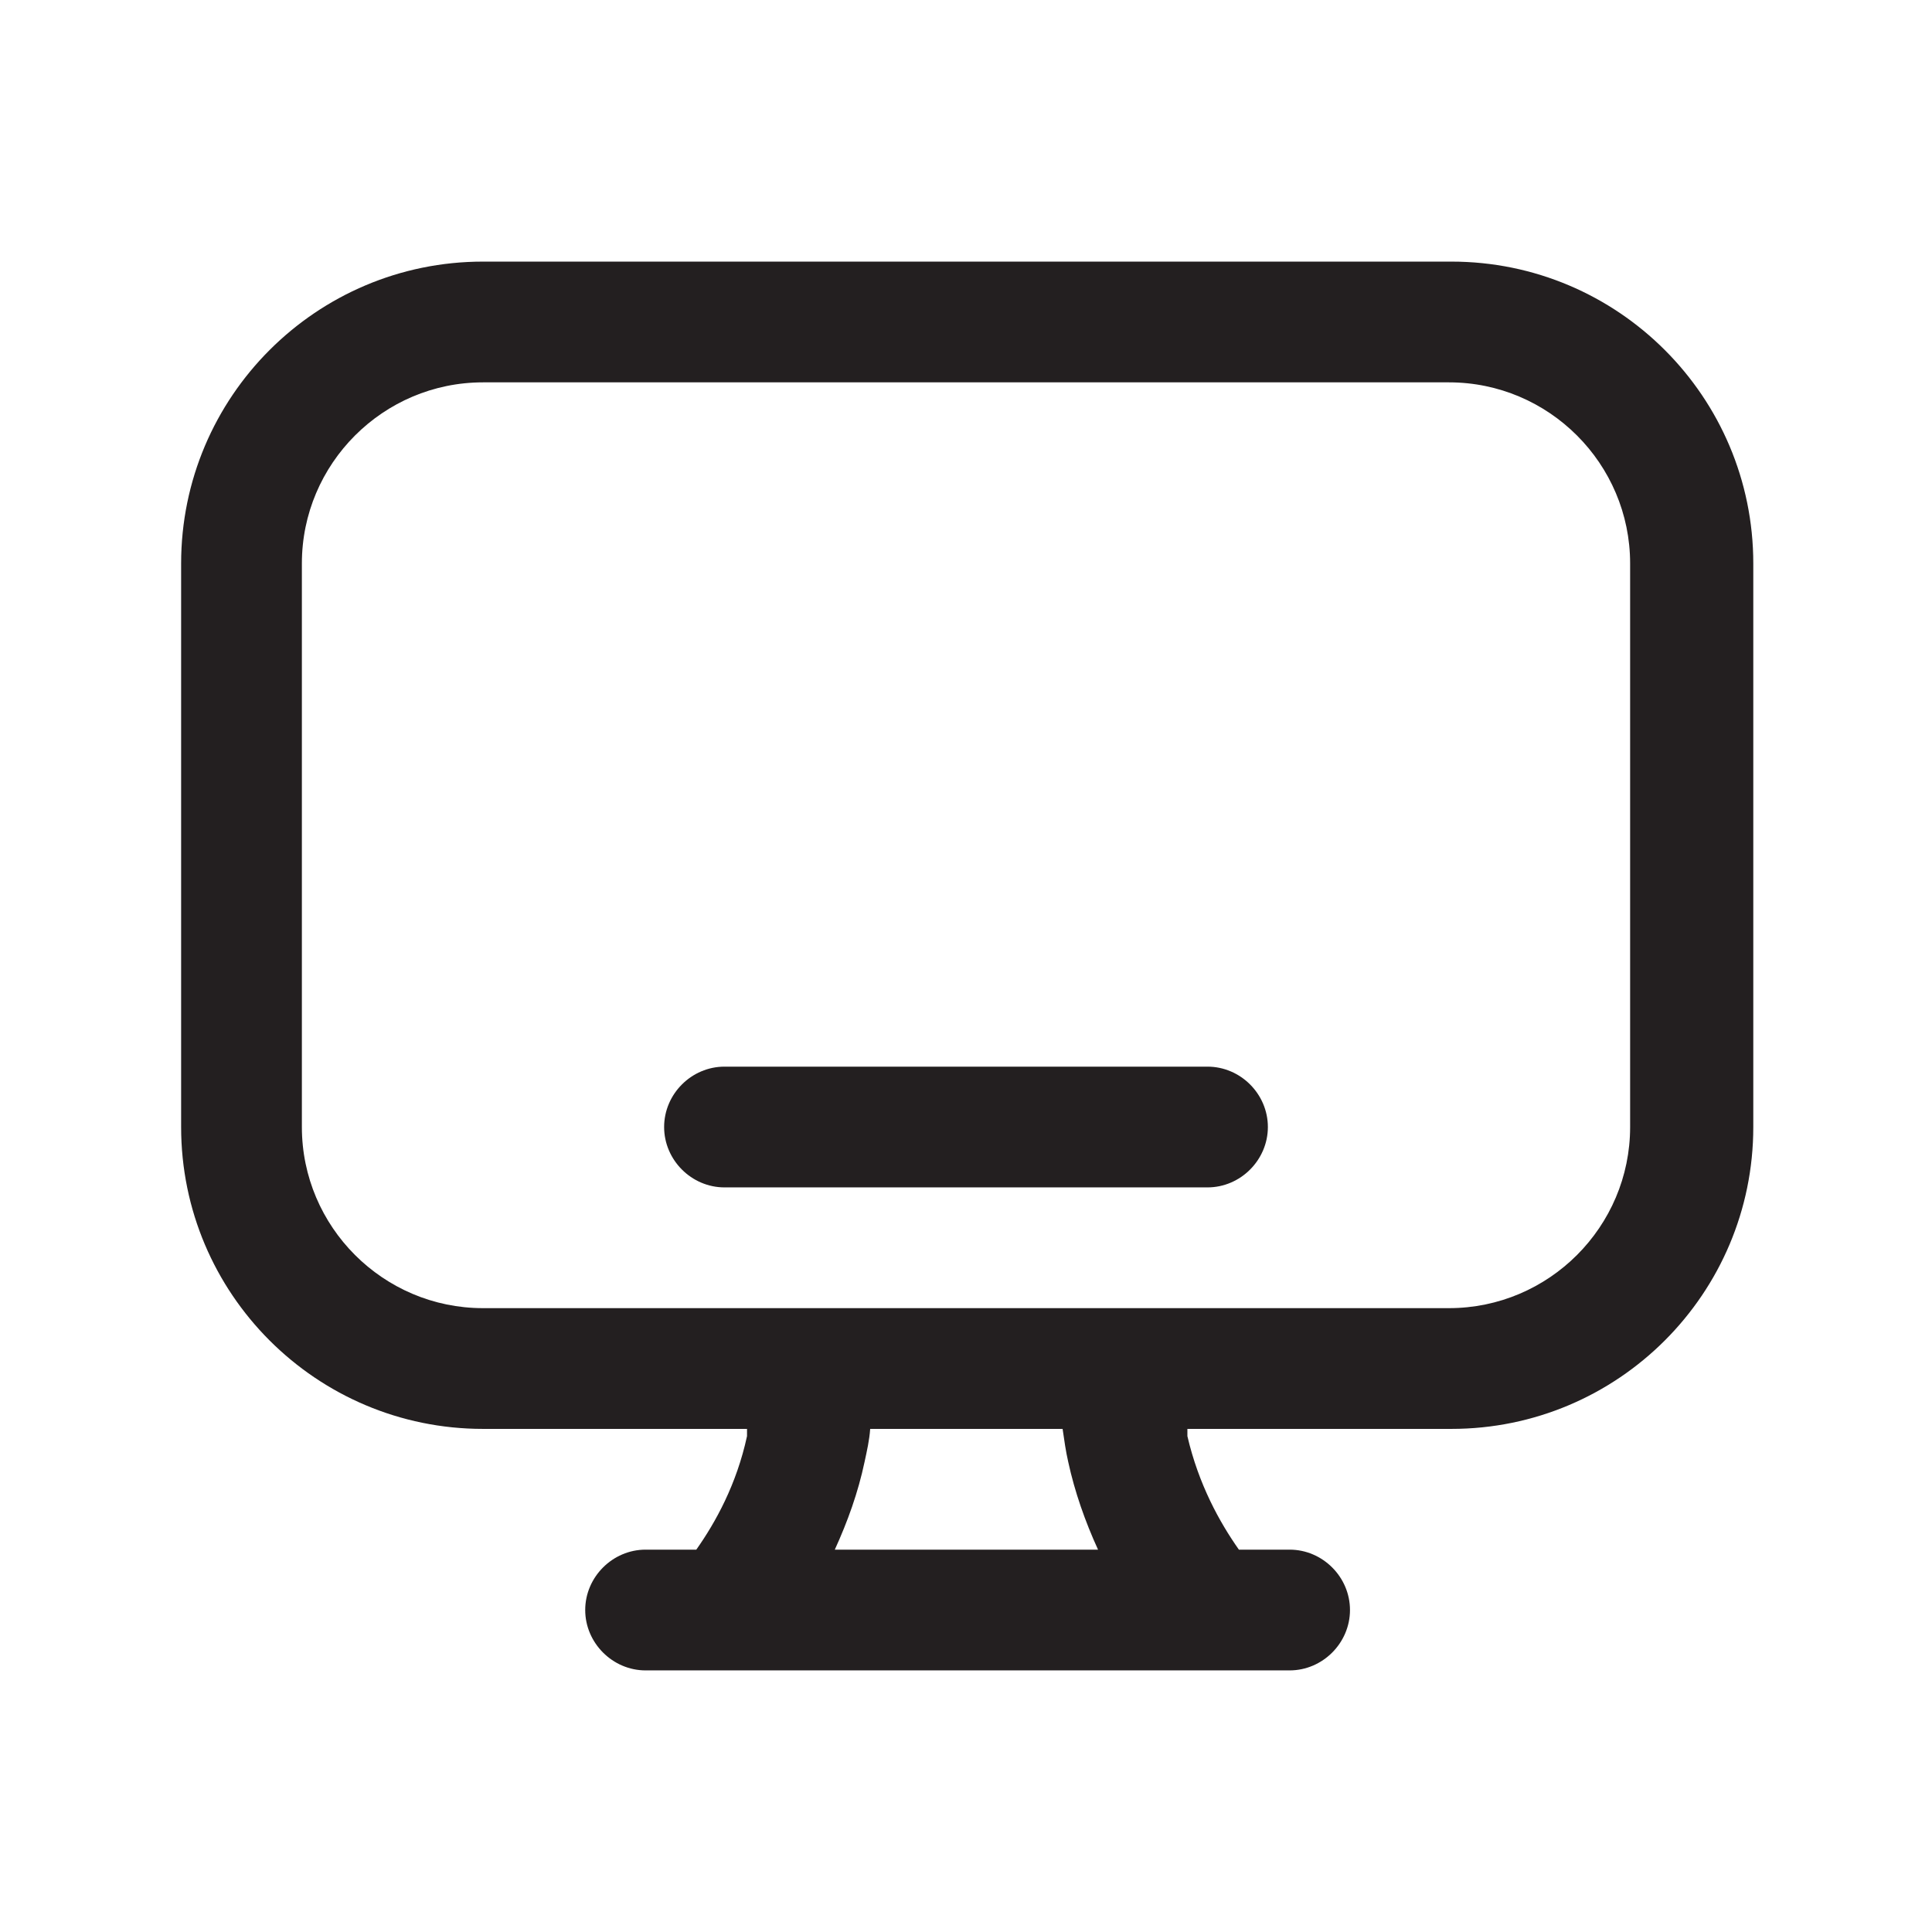 <svg width="32" height="32" viewBox="0 0 32 32" fill="none" xmlns="http://www.w3.org/2000/svg">
<path d="M24 4.333H8C5.24 4.333 3 6.573 3 9.333V18.667C3 21.427 5.24 23.667 8 23.667H12.373C12.373 23.667 12.373 23.747 12.373 23.787C12.2 24.587 11.853 25.213 11.533 25.667H10.693C10.147 25.667 9.693 26.12 9.693 26.667C9.693 27.213 10.147 27.667 10.693 27.667H21.36C21.907 27.667 22.36 27.213 22.36 26.667C22.36 26.12 21.907 25.667 21.36 25.667H20.52C20.2 25.213 19.853 24.587 19.667 23.787C19.667 23.747 19.667 23.707 19.667 23.667H24.04C26.8 23.667 29.04 21.427 29.04 18.667V9.333C29.04 6.573 26.8 4.333 24.04 4.333H24ZM17.693 24.213C17.8 24.707 17.973 25.2 18.187 25.667H13.827C14.04 25.2 14.213 24.72 14.32 24.213C14.36 24.027 14.4 23.853 14.413 23.667H17.6C17.627 23.853 17.653 24.04 17.693 24.213ZM27 18.667C27 20.32 25.653 21.667 24 21.667H8C6.347 21.667 5 20.32 5 18.667V9.333C5 7.68 6.347 6.333 8 6.333H24C25.653 6.333 27 7.68 27 9.333V18.667Z" fill="#231F20"/>
<path d="M20 17.667H12C11.453 17.667 11 18.12 11 18.667C11 19.213 11.453 19.667 12 19.667H20C20.547 19.667 21 19.213 21 18.667C21 18.12 20.547 17.667 20 17.667Z" fill="#231F20"/>
</svg>
